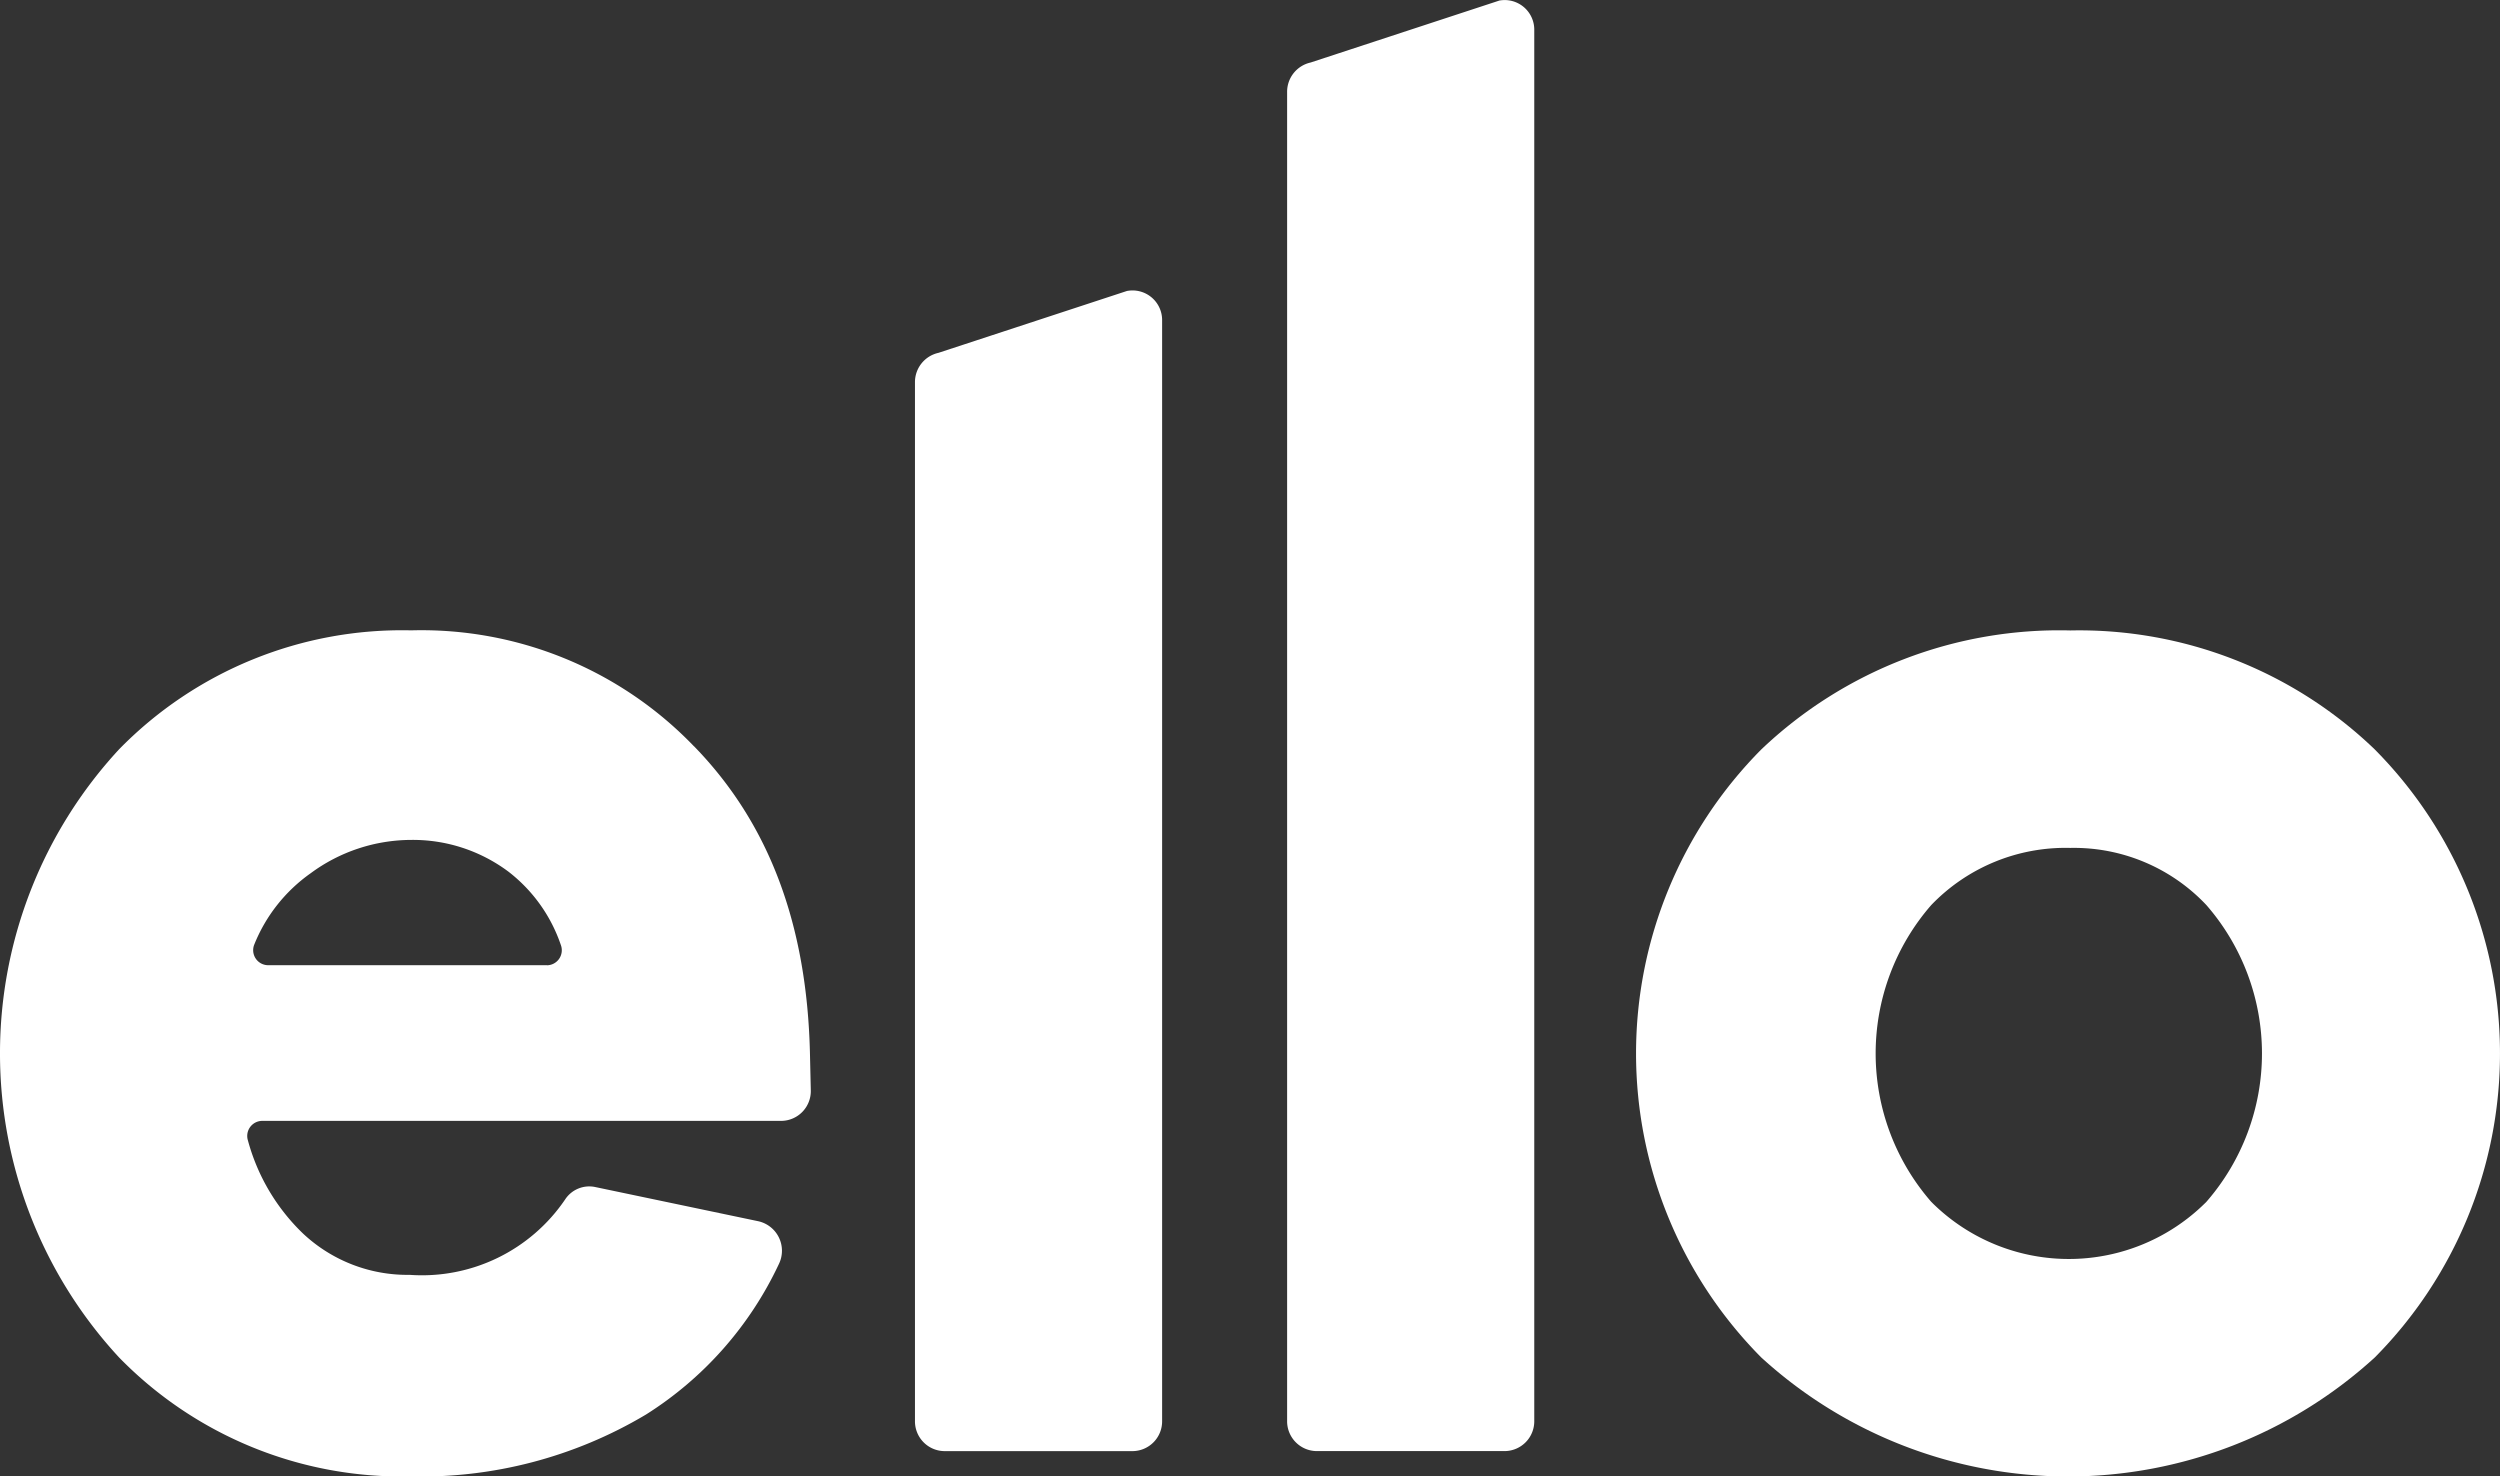 <svg id="Сгруппировать_160" data-name="Сгруппировать 160" xmlns="http://www.w3.org/2000/svg" width="85.241" height="50.343"><rect width="100%" height="100%" fill="#333333" stroke="none"/><path id="Контур_158" data-name="Контур 158" d="M286.834 298.3h-9.518a.512.512 0 01-.466-.7 5.471 5.471 0 011.924-2.435 5.789 5.789 0 013.425-1.137 5.442 5.442 0 013.32 1.083 5.316 5.316 0 011.786 2.5.513.513 0 01-.471.692m5.008-7.469a12.885 12.885 0 00-9.643-3.951 13.483 13.483 0 00-9.96 4.059 15.267 15.267 0 000 20.729 13.447 13.447 0 009.907 4.059 14.976 14.976 0 008.063-2.11 12.178 12.178 0 004.53-5.131 1.031 1.031 0 00-.7-1.459l-5.565-1.167a.983.983 0 00-1.023.424 5.9 5.9 0 01-5.3 2.571 5.2 5.2 0 01-3.636-1.408 6.892 6.892 0 01-1.879-3.172.514.514 0 01.478-.67h17.713a1.016 1.016 0 001-1.053l-.029-1.275c-.105-4.33-1.37-7.794-3.952-10.445" transform="translate(-268.182 -265.39)" fill="#fff"/><path id="Контур_159" data-name="Контур 159" d="M332.813 265.571l-6.428 2.11a1.022 1.022 0 00-.8 1.007V304.1a1.016 1.016 0 001 1.028h6.427a1.015 1.015 0 001-1.028v-37.52a1.009 1.009 0 00-1.207-1.007" transform="translate(-294.388 -255.65)" fill="#fff"/><path id="Контур_160" data-name="Контур 160" d="M356.161 247.357l-6.428 2.11a1.022 1.022 0 00-.8 1.007v45.309a1.017 1.017 0 001 1.029h6.427a1.016 1.016 0 001-1.029v-47.419a1.009 1.009 0 00-1.207-1.007" transform="translate(-305.047 -247.335)" fill="#fff"/><path id="Контур_161" data-name="Контур 161" d="M390.265 306.369a6.62 6.62 0 01-9.38 0 7.7 7.7 0 010-10.12 6.348 6.348 0 014.743-1.948 6.2 6.2 0 014.637 1.948 7.7 7.7 0 010 10.12m5.744-15.424a14.538 14.538 0 00-10.381-4.059 14.737 14.737 0 00-10.54 4.059 14.717 14.717 0 000 20.729 15.508 15.508 0 0020.92 0 14.718 14.718 0 000-20.729" transform="translate(-315.036 -265.39)" fill="#fff"/></svg>